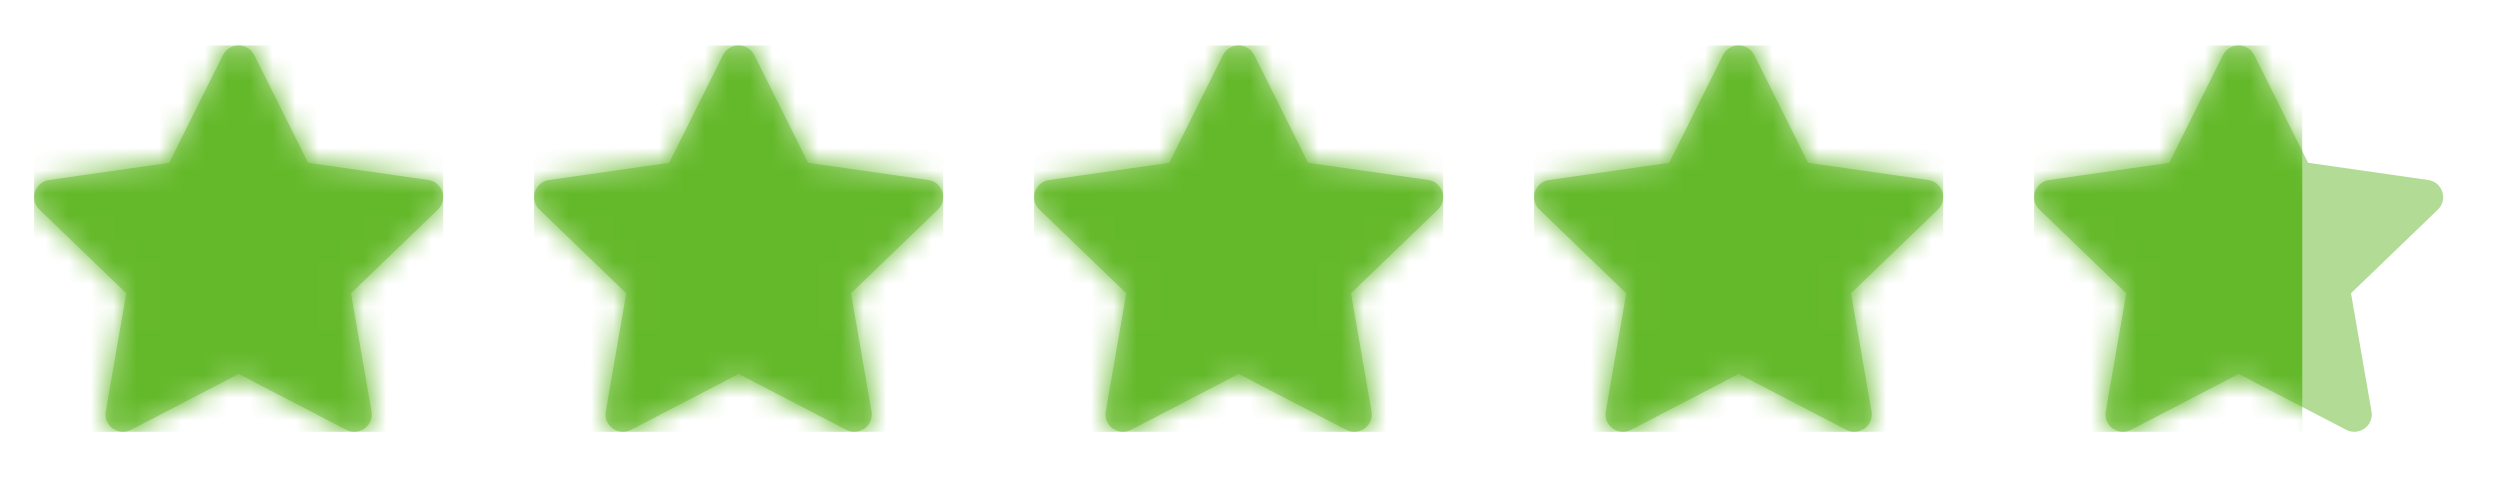 <?xml version="1.0" encoding="utf-8"?>
<svg style="width:110px; height:22px;" xmlns:xlink="http://www.w3.org/1999/xlink" xmlns="http://www.w3.org/2000/svg" viewBox="-1.5 0 110 18">
    <defs>
        <path id="star" fill-rule="evenodd" d="M9 14.453L4.268 16.911C3.704 17.204 3.045 16.729 3.153 16.106L4.056 10.904L0.234 7.223C-0.224 6.782 0.028 6.011 0.66 5.92L5.945 5.162L8.311 0.424C8.593 -0.141 9.407 -0.141 9.689 0.424L12.055 5.162L17.34 5.92C17.972 6.011 18.224 6.782 17.766 7.223L13.944 10.904L14.847 16.106C14.955 16.729 14.296 17.204 13.732 16.911L9 14.453Z"/>
        <path id="star_outline" fill-rule="evenodd" d="M9 12.537L12.849 14.537L12.114 10.306L15.203 7.331L10.932 6.718L9 2.849L7.068 6.718L2.797 7.331L5.886 10.306L5.151 14.537L9 12.537ZM12.055 5.162L9.689 0.424C9.407 -0.141 8.593 -0.141 8.311 0.424L5.945 5.162L0.66 5.92C0.028 6.011 -0.224 6.782 0.234 7.223L4.056 10.904L3.153 16.106C3.045 16.729 3.704 17.204 4.268 16.911L9 14.453L13.732 16.911C14.296 17.204 14.955 16.729 14.847 16.106L13.944 10.904L17.766 7.223C18.224 6.782 17.972 6.011 17.34 5.92L12.055 5.162Z" fill="#cccccc"/>
    </defs>
    <mask id="mask-2" fill="white">
        <use xlink:href="#star"></use>
    </mask>
    
        <g transform="translate(0)">
    <use id="Mask" fill="#b2dc95" xlink:href="#star"></use>
    <rect fill="#64b92a" mask="url(#mask-2)" x="0" y="0" width="18" height="17"></rect>
</g>
    
        <g transform="translate(22)">
    <use id="Mask" fill="#b2dc95" xlink:href="#star"></use>
    <rect fill="#64b92a" mask="url(#mask-2)" x="0" y="0" width="18" height="17"></rect>
</g>
    
        <g transform="translate(44)">
    <use id="Mask" fill="#b2dc95" xlink:href="#star"></use>
    <rect fill="#64b92a" mask="url(#mask-2)" x="0" y="0" width="18" height="17"></rect>
</g>
    
        <g transform="translate(66)">
    <use id="Mask" fill="#b2dc95" xlink:href="#star"></use>
    <rect fill="#64b92a" mask="url(#mask-2)" x="0" y="0" width="18" height="17"></rect>
</g>
    
        <g transform="translate(88)">
    <use id="Mask" fill="#b2dc95" xlink:href="#star"></use>
    <rect fill="#64b92a" mask="url(#mask-2)" x="0" y="0" width="11.8" height="17"></rect>
</g>
    
</svg>